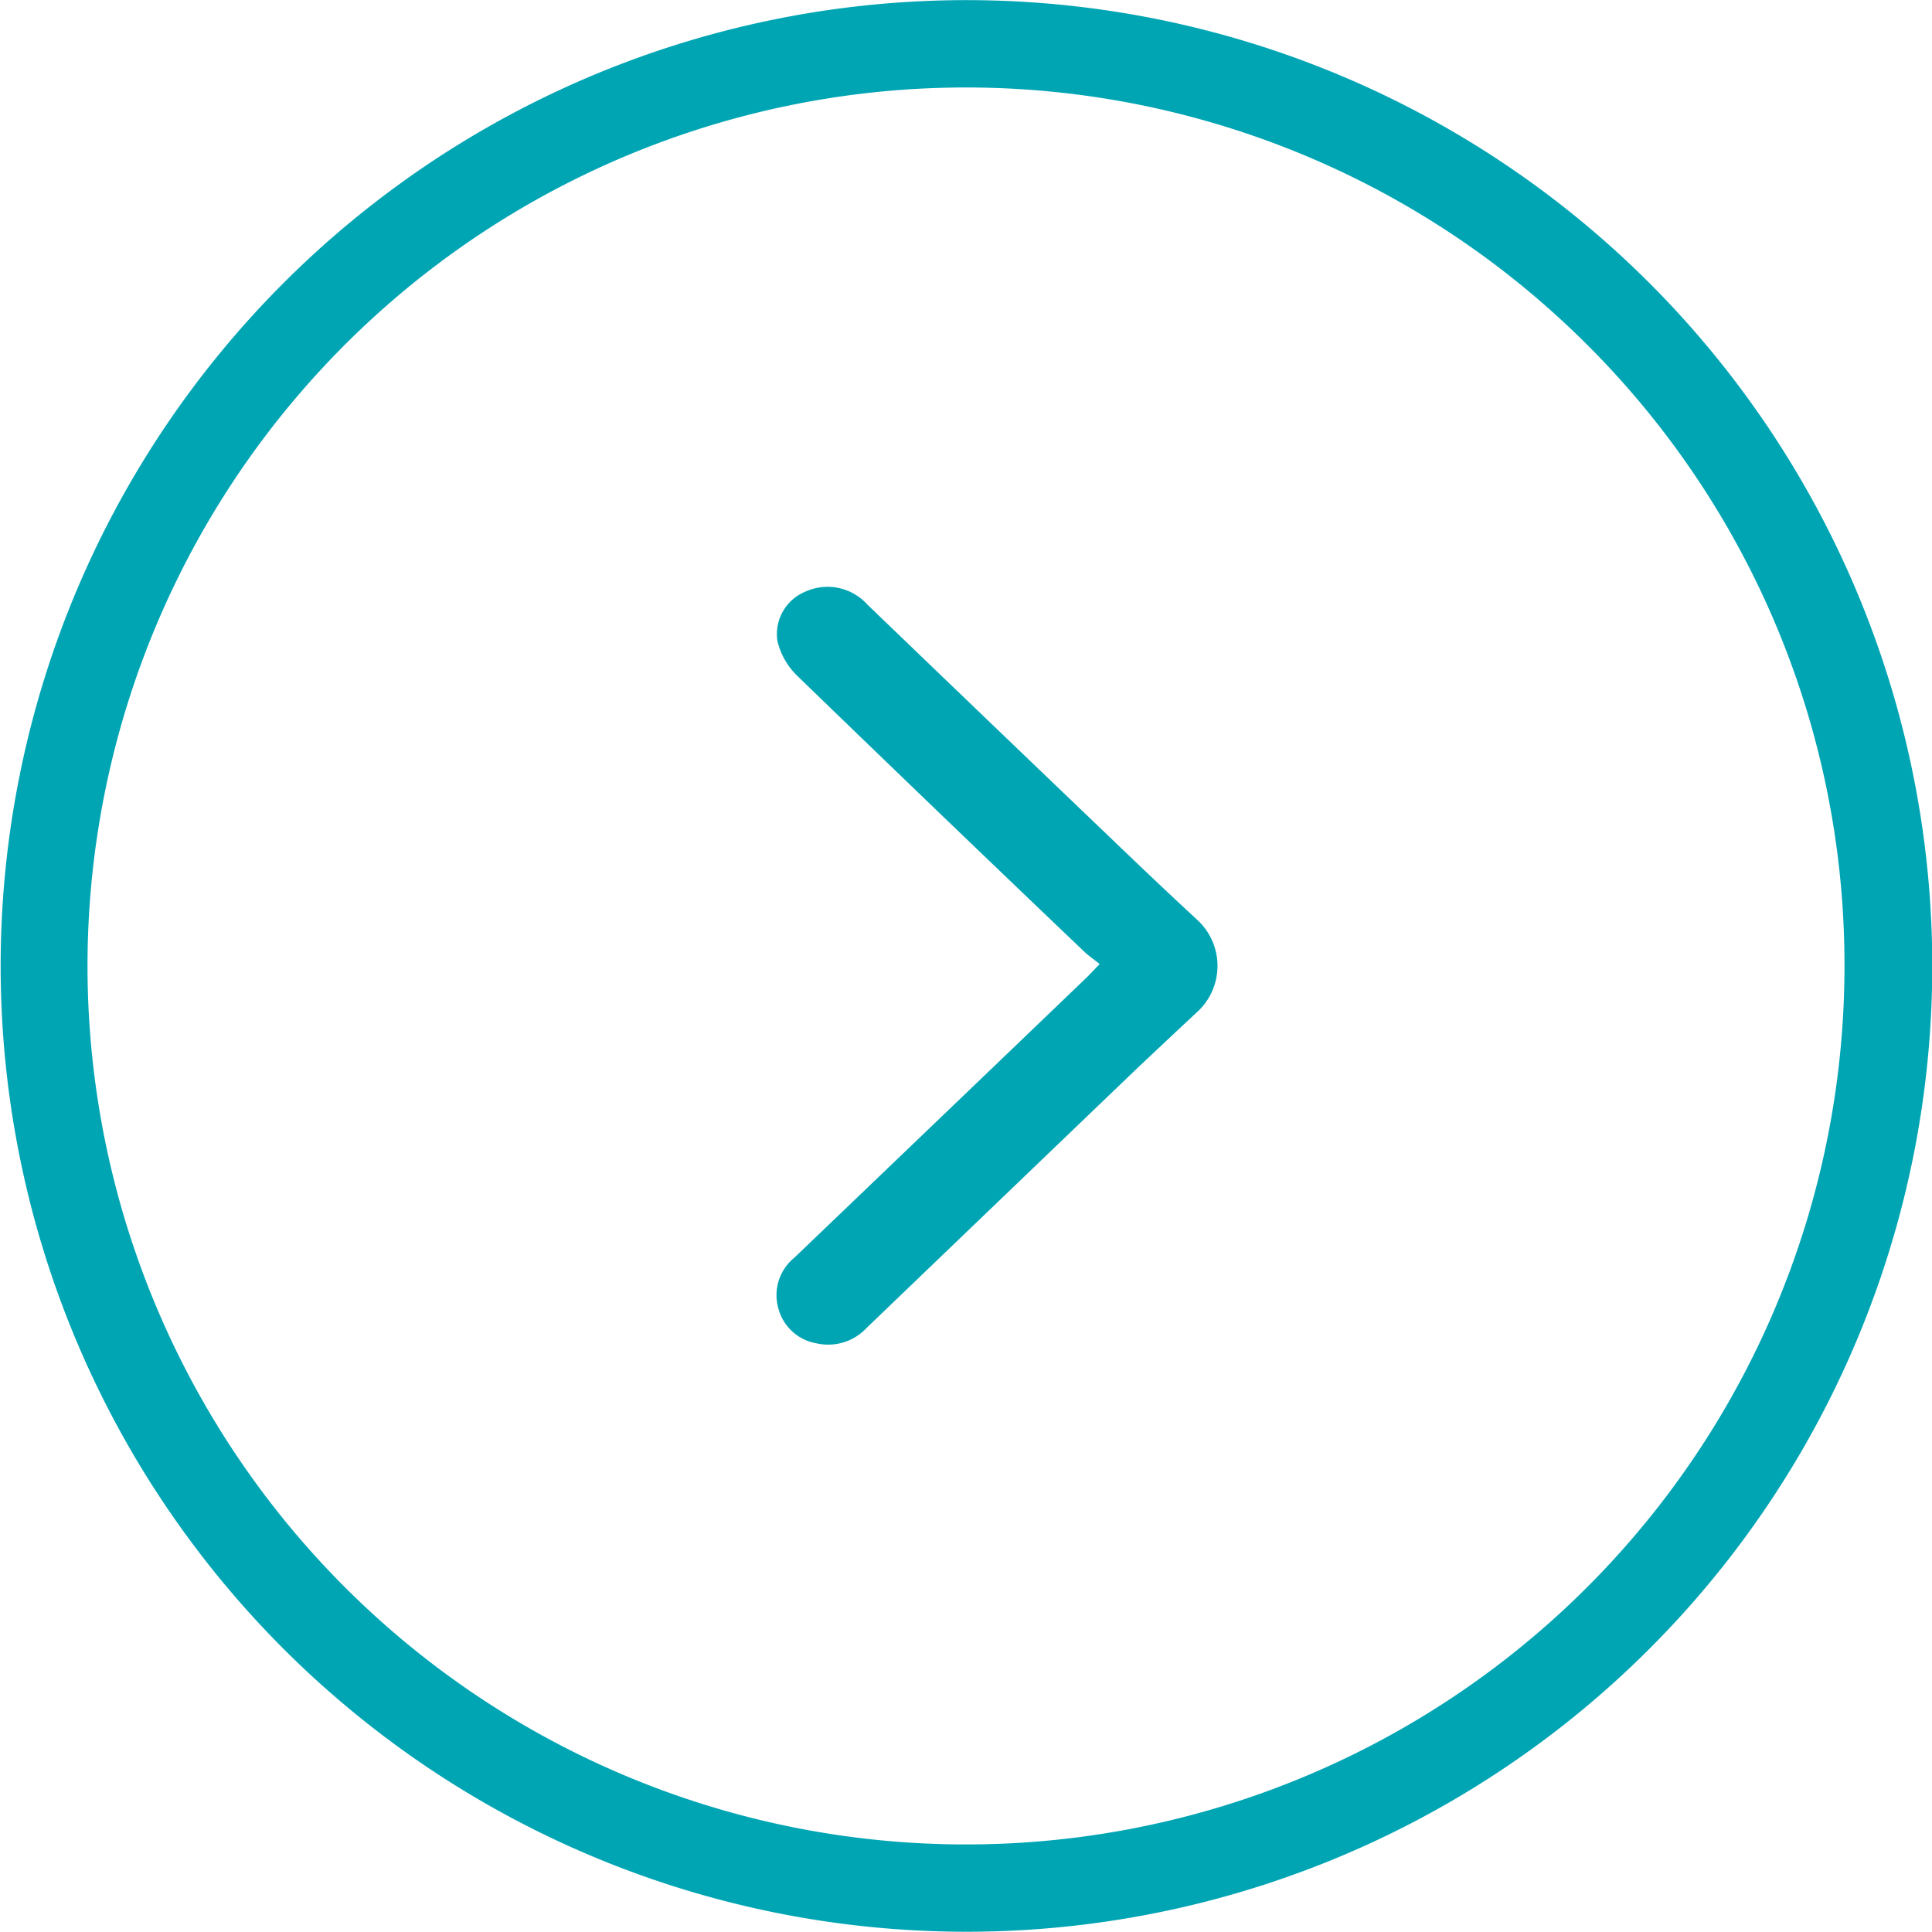 <svg xmlns="http://www.w3.org/2000/svg" width="29.406" height="29.404" viewBox="0 0 29.406 29.404">
  <g id="Group_1641" data-name="Group 1641" transform="translate(-800.49 -5225.042)">
    <path id="Path_162" data-name="Path 162" d="M829.23,5239.744h-.666a13.371,13.371,0,1,1-3.916-9.454,13.325,13.325,0,0,1,3.916,9.454H829.9a14.7,14.7,0,1,0-14.7,14.7,14.7,14.7,0,0,0,14.7-14.7Z" transform="translate(0 0)" fill="#00a5b4"/>
    <path id="Path_163" data-name="Path 163" d="M822.036,5242.932a.951.951,0,0,0,0-1.373c-.315-.292-.622-.58-.926-.87q-2.059-1.97-4.112-3.945a.814.814,0,0,0-.93-.2.7.7,0,0,0-.438.753,1.091,1.091,0,0,0,.291.522q2.181,2.113,4.378,4.208c.066.063.143.116.237.19-.088.09-.147.155-.21.216q-2.218,2.128-4.438,4.254a.734.734,0,0,0-.242.775.726.726,0,0,0,.579.528.8.8,0,0,0,.765-.236q2.065-1.983,4.13-3.963C821.42,5243.508,821.723,5243.223,822.036,5242.932Z" transform="translate(-3.308 -2.502)" fill="#00a5b4"/>
  </g>
</svg>
